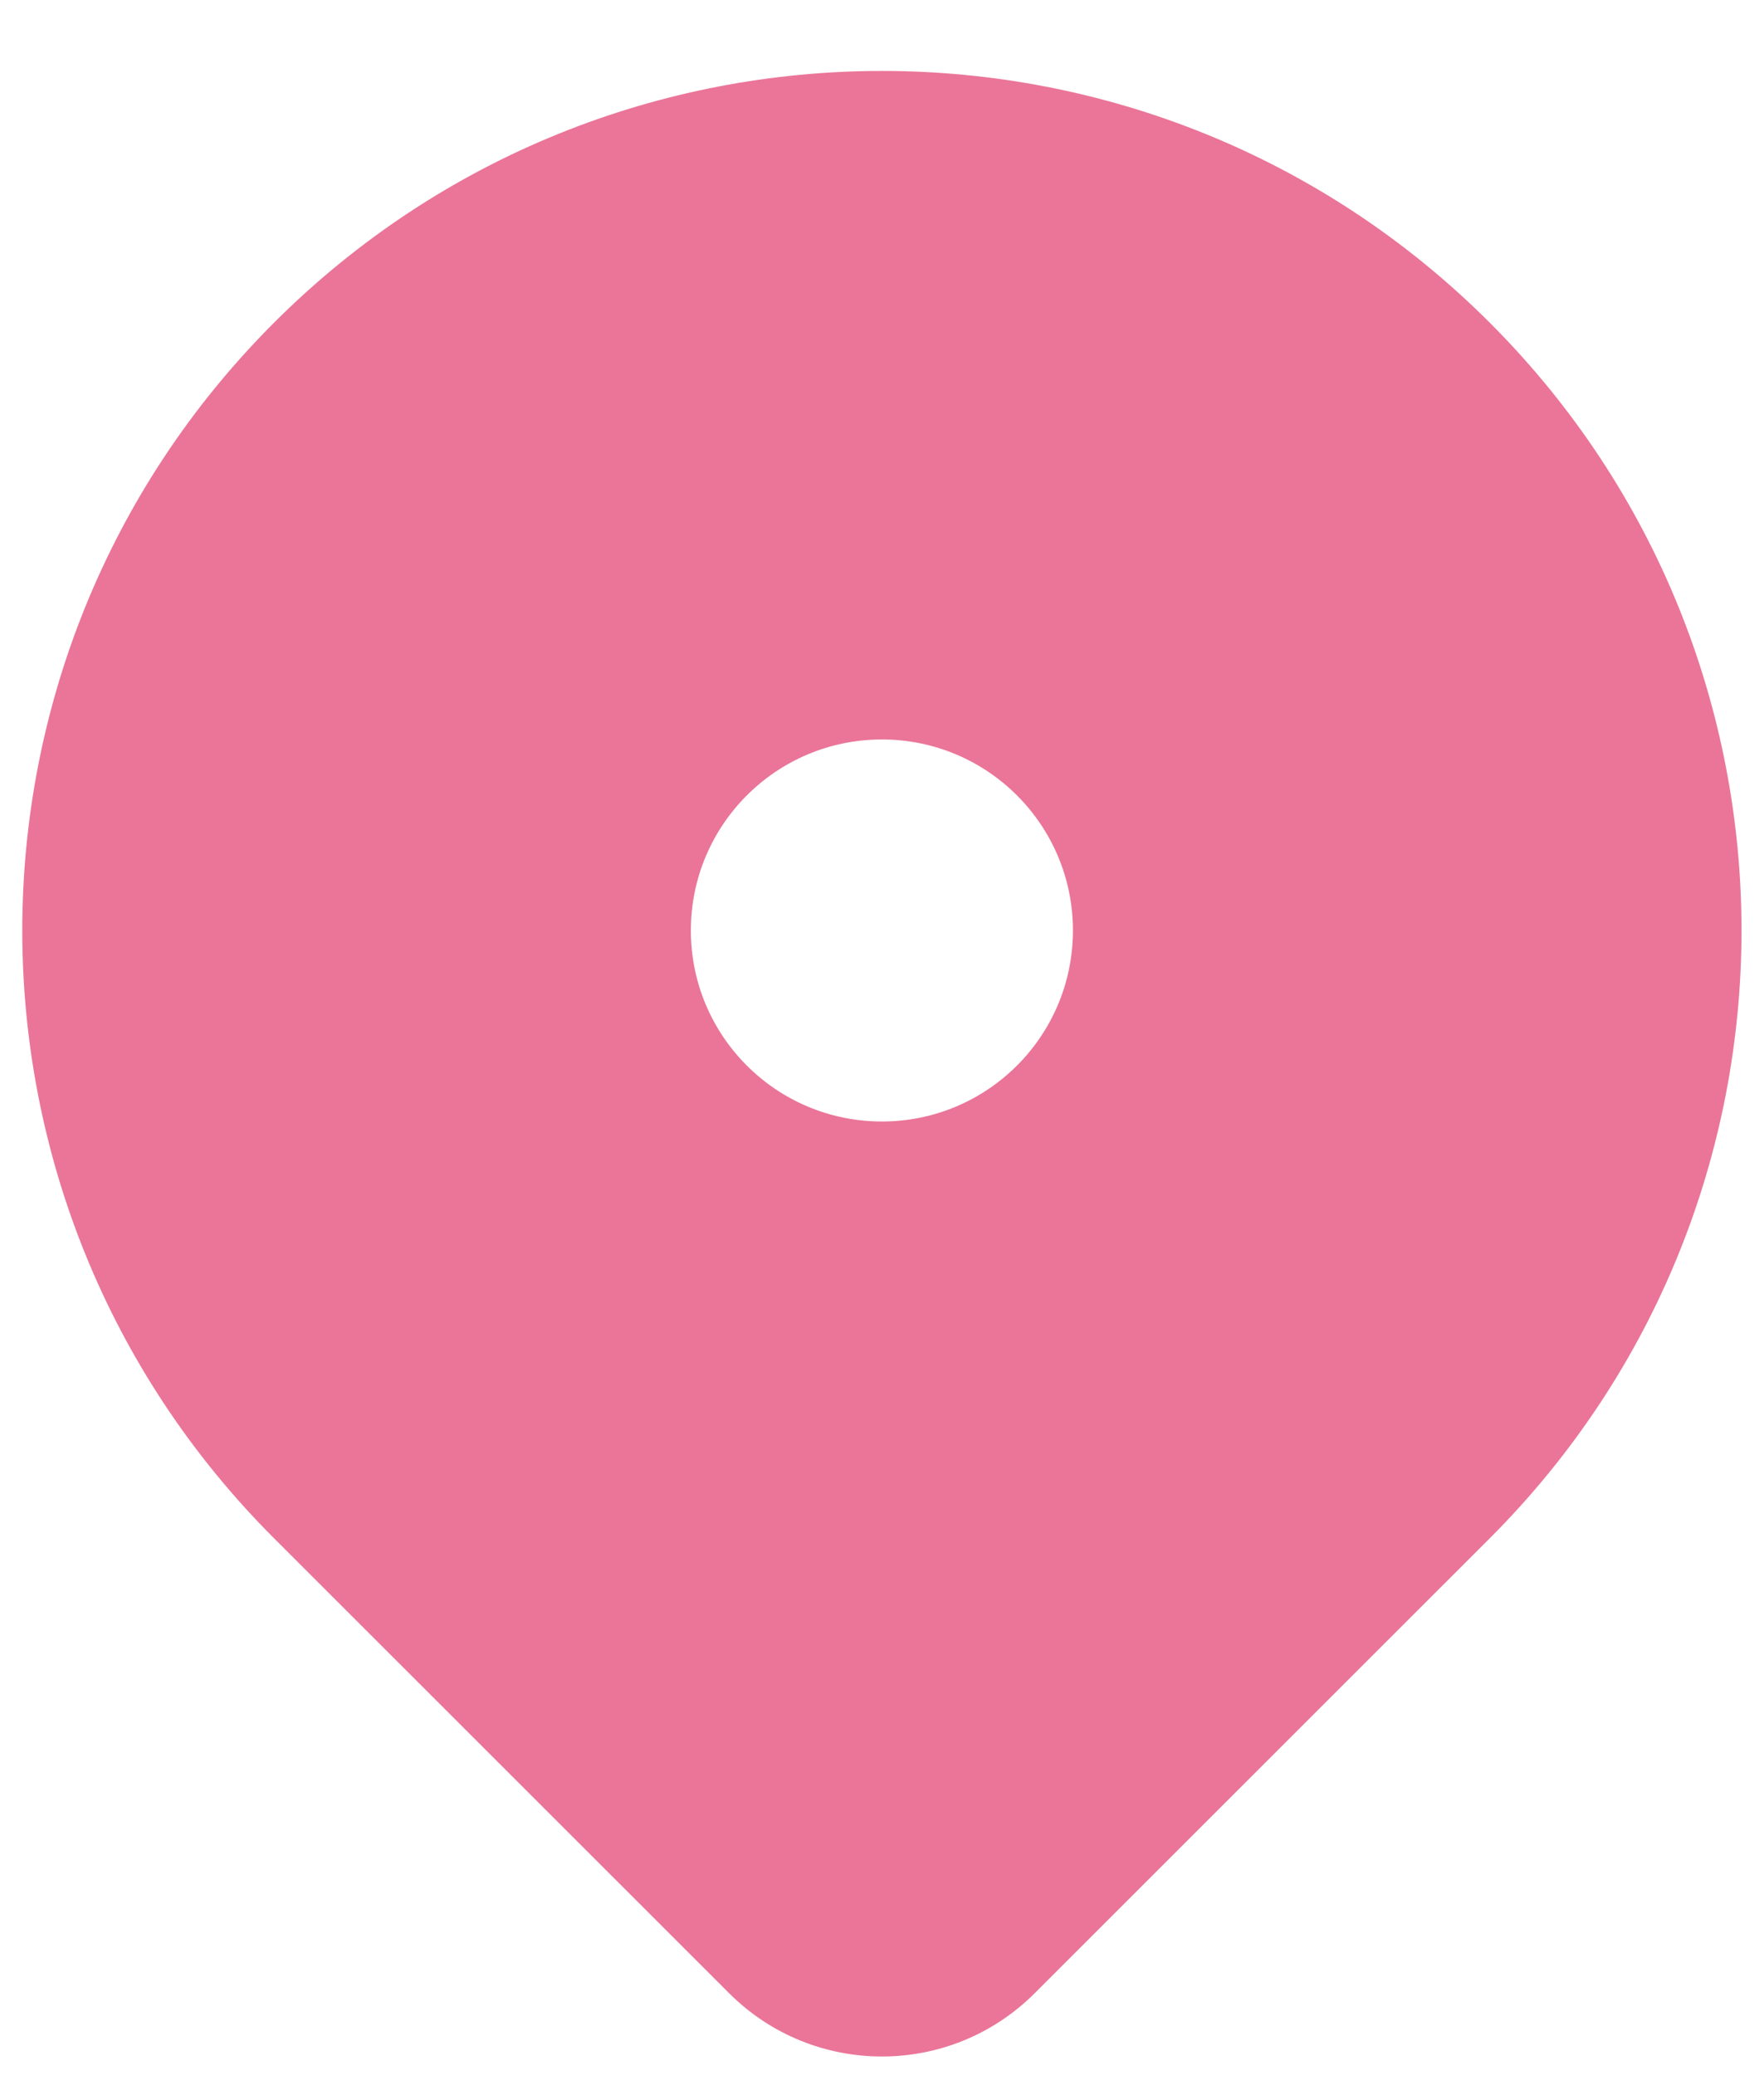 <?xml version="1.0" encoding="UTF-8"?> <svg xmlns="http://www.w3.org/2000/svg" width="17" height="20" viewBox="0 0 17 20" fill="none"><path d="M14.357 14.826L9.972 19.21C9.159 20.024 7.84 20.024 7.026 19.21L2.641 14.826C-0.594 11.591 -0.594 6.345 2.641 3.11C5.876 -0.125 11.122 -0.125 14.357 3.11C17.592 6.345 17.592 11.591 14.357 14.826ZM8.499 10.809C9.516 10.809 10.34 9.985 10.34 8.968C10.34 7.951 9.516 7.127 8.499 7.127C7.482 7.127 6.658 7.951 6.658 8.968C6.658 9.985 7.482 10.809 8.499 10.809Z" fill="#EA7598"></path></svg> 